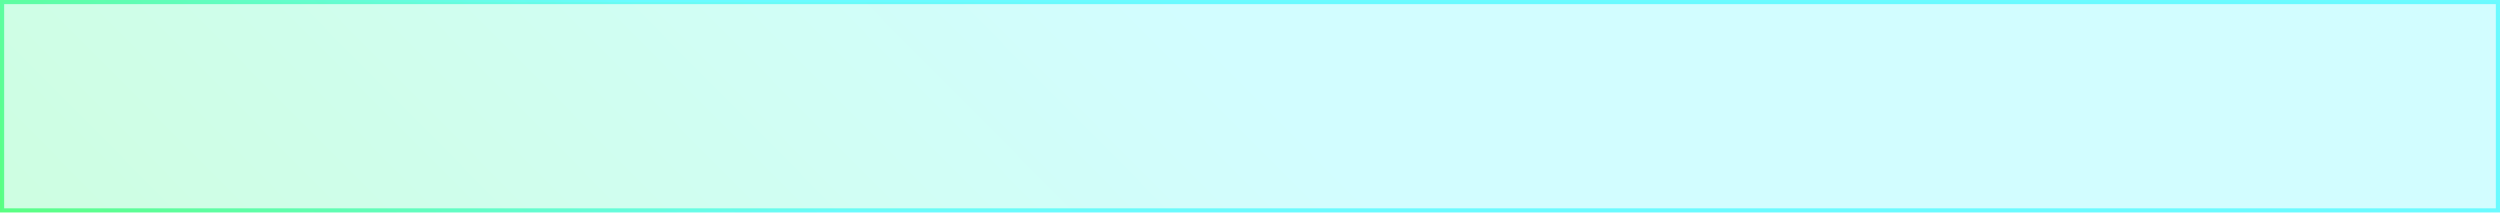 <?xml version="1.0" encoding="UTF-8" standalone="no"?>
<!-- Generator: Adobe Illustrator 21.0.0, SVG Export Plug-In . SVG Version: 6.00 Build 0)  -->

<svg
   xmlns:i="&amp;#38;ns_ai;"
   xmlns:dc="http://purl.org/dc/elements/1.1/"
   xmlns:cc="http://creativecommons.org/ns#"
   xmlns:rdf="http://www.w3.org/1999/02/22-rdf-syntax-ns#"
   xmlns:svg="http://www.w3.org/2000/svg"
   xmlns="http://www.w3.org/2000/svg"
   xmlns:sodipodi="http://sodipodi.sourceforge.net/DTD/sodipodi-0.dtd"
   xmlns:inkscape="http://www.inkscape.org/namespaces/inkscape"
   version="1.1"
   id="Layer_1"
   x="0px"
   y="0px"
   viewBox="0 0 600 51"
   style="enable-background:new 0 0 600 51;"
   xml:space="preserve"
   inkscape:version="0.91 r13725"
   sodipodi:docname="HMI_Settings_TimeDate_Button_Cancel.svg"><defs
     id="defs31" /><sodipodi:namedview
     pagecolor="#ffffff"
     bordercolor="#666666"
     borderopacity="1"
     objecttolerance="10"
     gridtolerance="10"
     guidetolerance="10"
     inkscape:pageopacity="0"
     inkscape:pageshadow="2"
     inkscape:window-width="2560"
     inkscape:window-height="1464"
     id="namedview29"
     showgrid="false"
     inkscape:zoom="4.4503311"
     inkscape:cx="-69.095982"
     inkscape:cy="25.5"
     inkscape:window-x="0"
     inkscape:window-y="0"
     inkscape:window-maximized="1"
     inkscape:current-layer="Layer_1" /><style
     type="text/css"
     id="style3">
	.st0{fill:none;stroke:url(#SVGID_1_);stroke-miterlimit:10;}
	.st1{opacity:0.3;fill:url(#SVGID_2_);}
	.st2{fill:#FFFFFF;}
	.st3{font-family:'Roboto-Regular';}
	.st4{font-size:20px;}
	.st5{letter-spacing:3;}
</style><switch
     id="switch5"><g
       i:extraneous="self"
       id="g7"><g
         id="g9"><linearGradient
           id="SVGID_1_"
           gradientUnits="userSpaceOnUse"
           x1="24.726"
           y1="75.906"
           x2="126.274"
           y2="-24.906"><stop
             offset="0"
             style="stop-color:#59FF7F"
             id="stop12" /><stop
             offset="1"
             style="stop-color:#6BFBFF"
             id="stop14" /></linearGradient><rect
           x="0.5"
           y="0.5"
           class="st0"
           width="599"
           height="50"
           id="rect16" /><linearGradient
           id="SVGID_2_"
           gradientUnits="userSpaceOnUse"
           x1="-25.875"
           y1="126.14"
           x2="190.219"
           y2="-88.388"><stop
             offset="0"
             style="stop-color:#59FF7F"
             id="stop19" /><stop
             offset="1"
             style="stop-color:#6BFBFF"
             id="stop21" /></linearGradient><rect
           x="0.5"
           y="0.5"
           class="st1"
           width="599"
           height="50"
           id="rect23" /></g></g></switch></svg>
